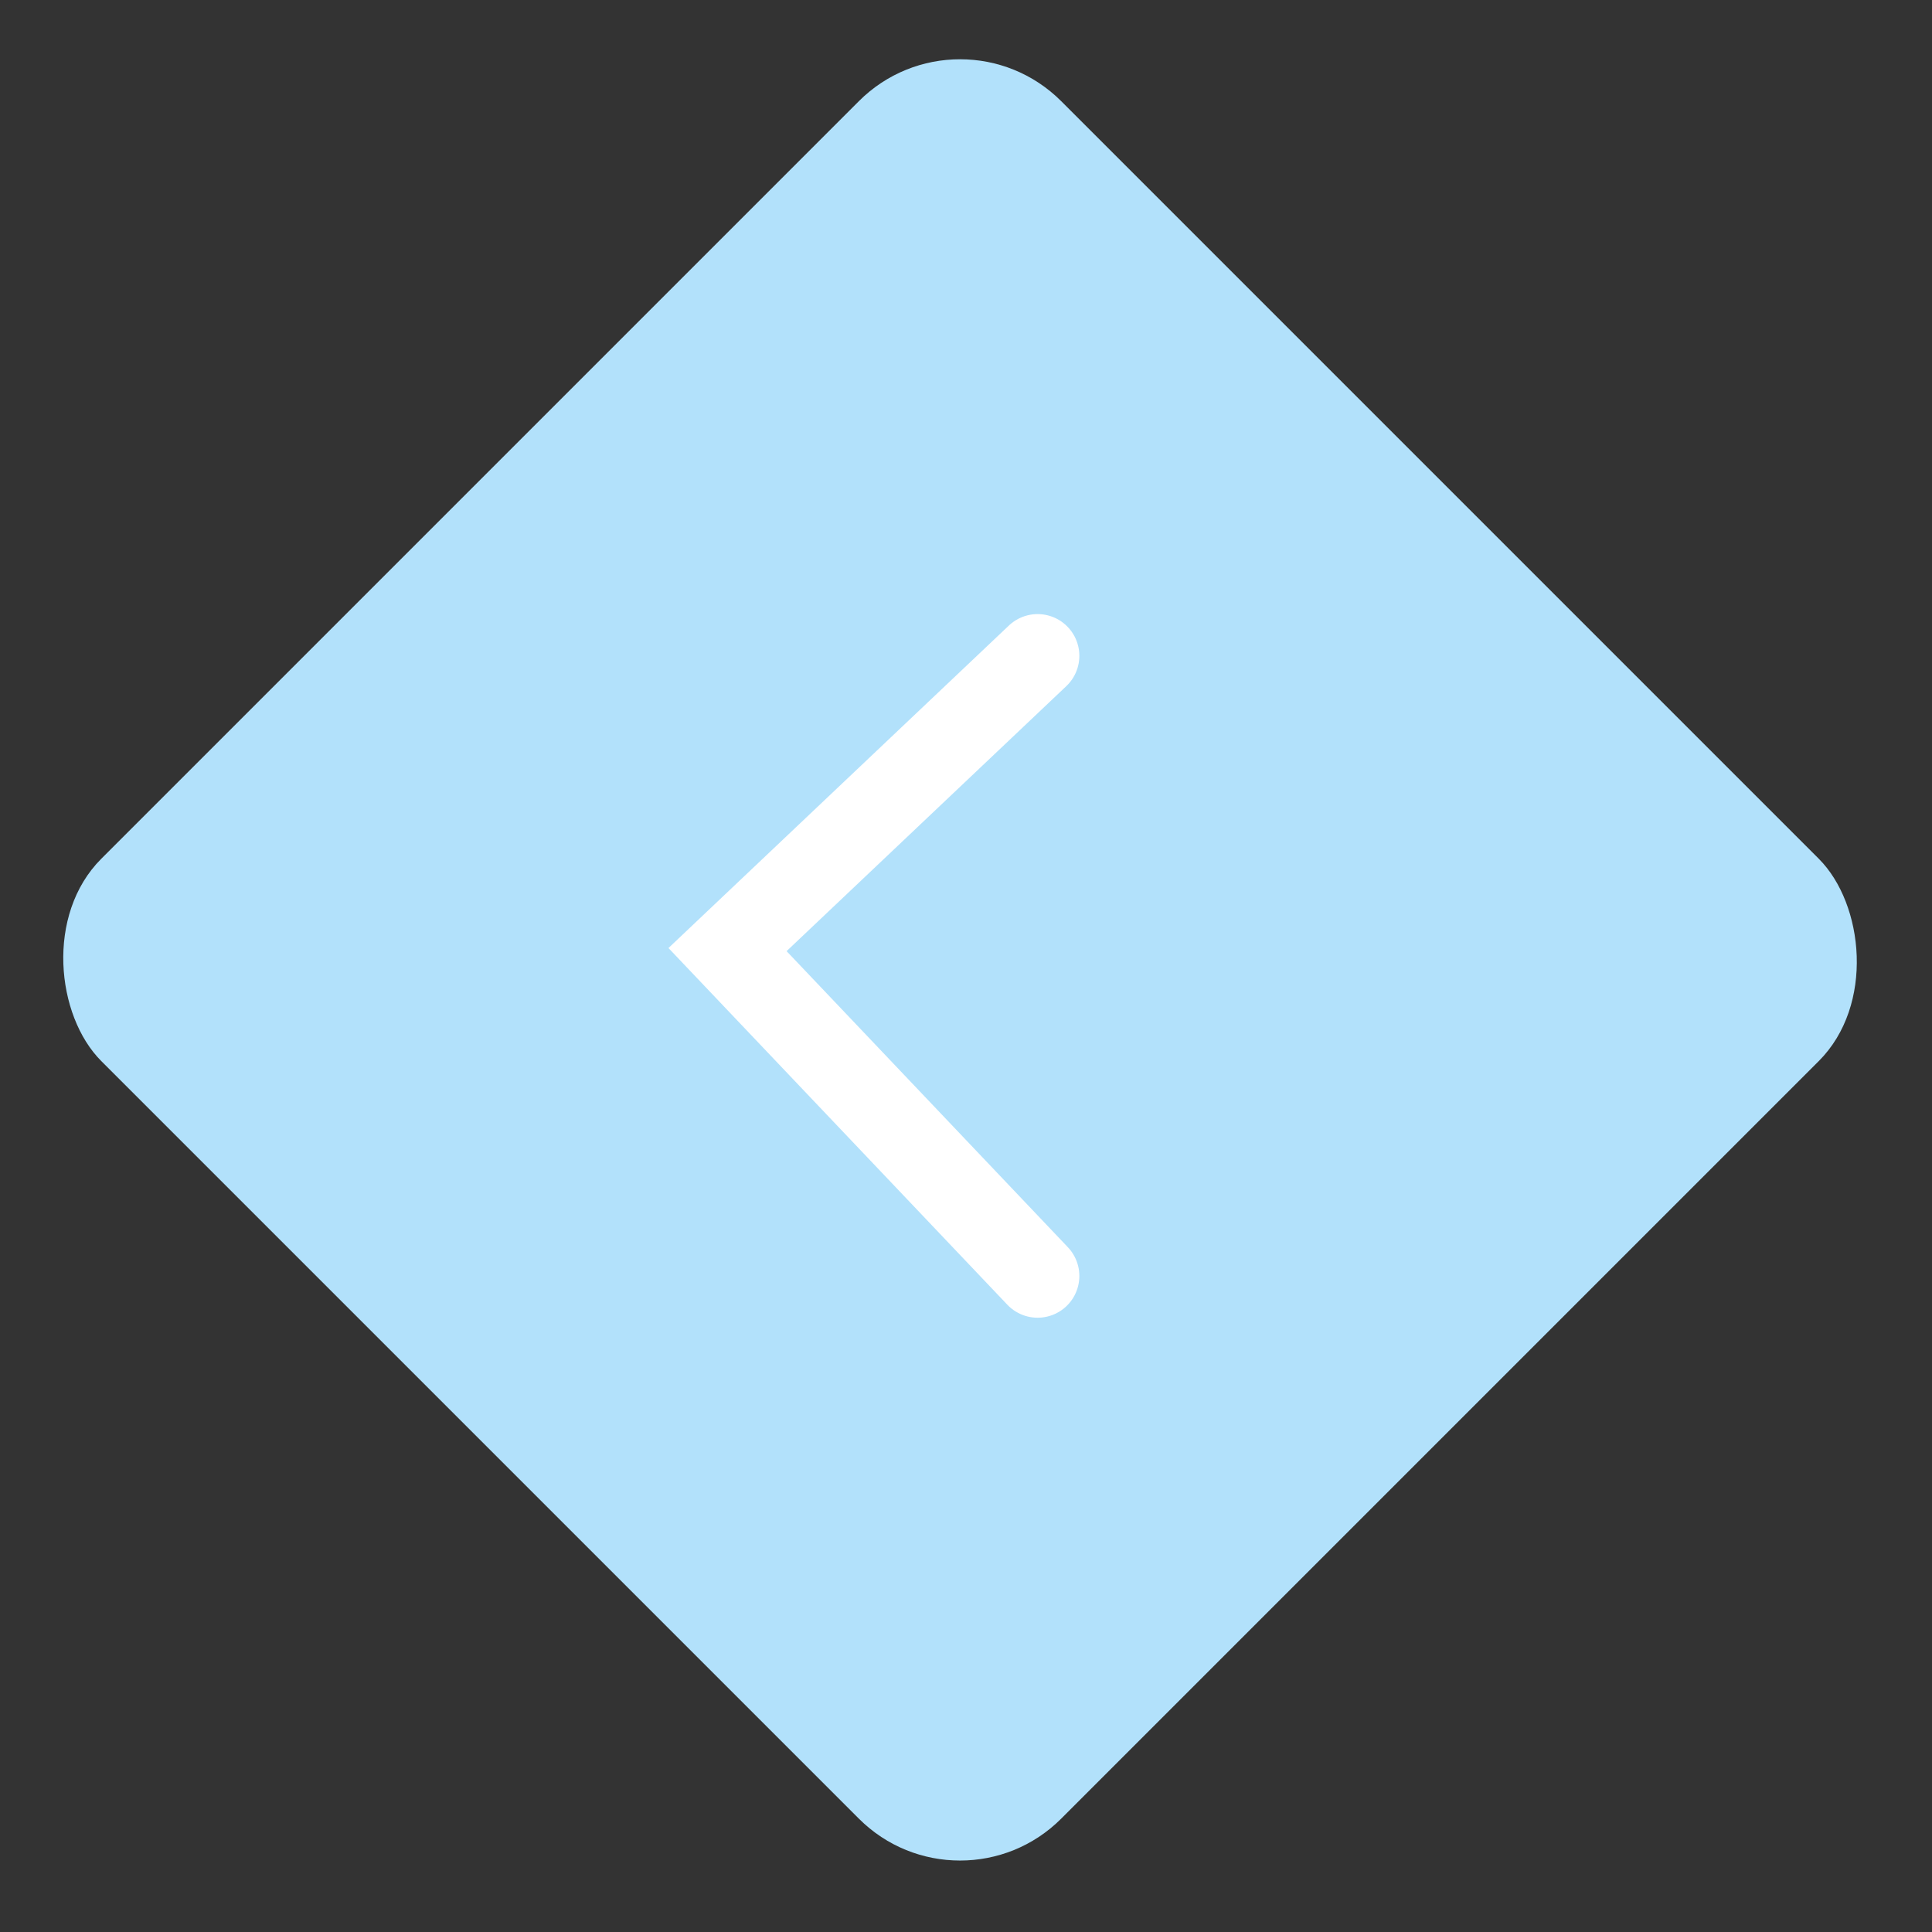 <?xml version="1.0" encoding="UTF-8"?> <svg xmlns="http://www.w3.org/2000/svg" width="81" height="81" viewBox="0 0 81 81" fill="none"><rect x="0" y="0" width="81" height="81" fill="#333333" stroke="none"/><rect width="56.923" height="56.923" rx="6" transform="matrix(-0.707 0.707 0.707 0.707 40.25 0)" fill="#B2E1FB"></rect><path d="M43.502 27.496L30.502 39.812L43.502 53.496" stroke="white" stroke-width="3.5" stroke-linecap="round"></path></svg> 